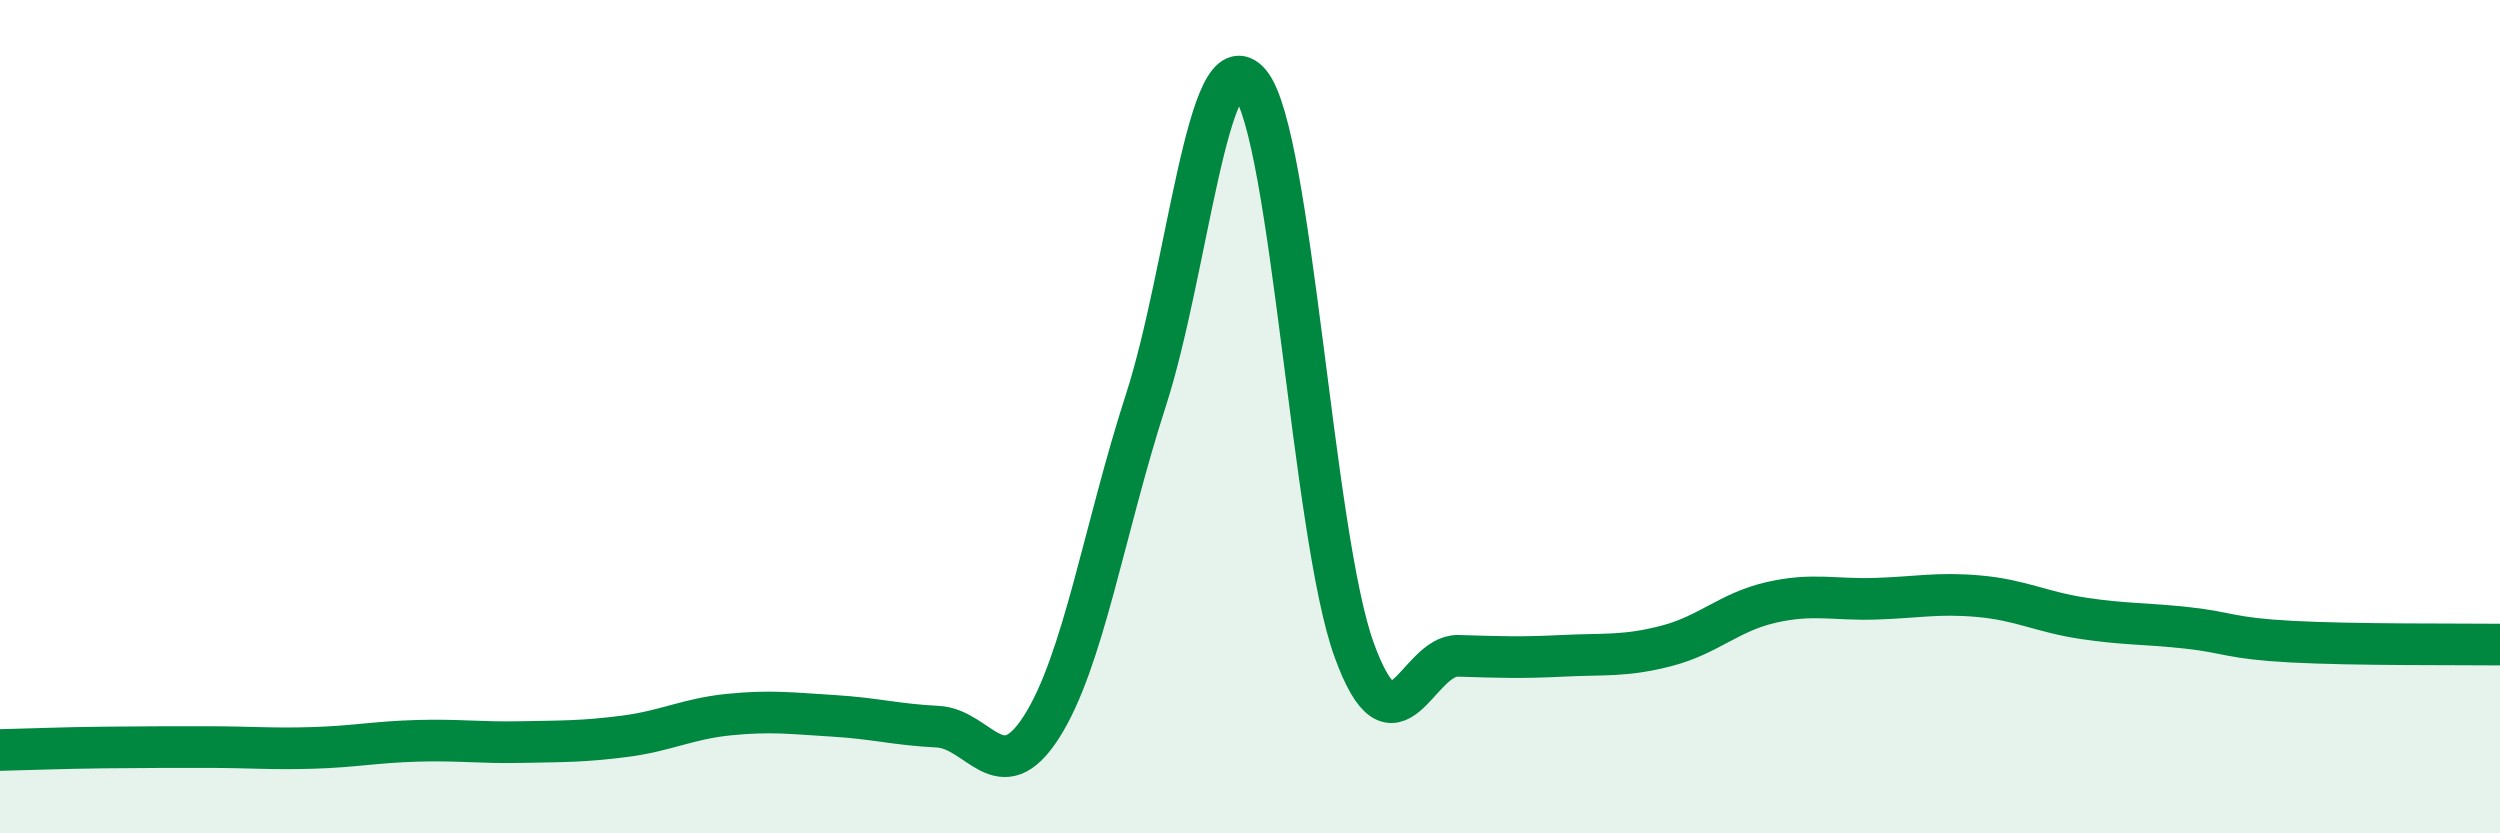
    <svg width="60" height="20" viewBox="0 0 60 20" xmlns="http://www.w3.org/2000/svg">
      <path
        d="M 0,18 C 0.5,17.99 1.5,17.95 2.5,17.94 C 3.5,17.93 4,17.93 5,17.93 C 6,17.93 6.5,17.98 7.5,17.95 C 8.5,17.92 9,17.81 10,17.78 C 11,17.75 11.5,17.83 12.5,17.81 C 13.5,17.79 14,17.8 15,17.67 C 16,17.54 16.5,17.25 17.5,17.15 C 18.5,17.05 19,17.12 20,17.18 C 21,17.24 21.5,17.39 22.5,17.44 C 23.5,17.49 24,19.01 25,17.44 C 26,15.87 26.5,12.7 27.5,9.61 C 28.5,6.52 29,0.8 30,2 C 31,3.2 31.5,12.85 32.5,15.6 C 33.5,18.35 34,15.71 35,15.74 C 36,15.77 36.5,15.79 37.5,15.74 C 38.5,15.69 39,15.76 40,15.5 C 41,15.24 41.5,14.69 42.5,14.46 C 43.5,14.23 44,14.4 45,14.37 C 46,14.34 46.5,14.22 47.5,14.31 C 48.5,14.4 49,14.69 50,14.84 C 51,14.99 51.5,14.96 52.5,15.07 C 53.5,15.18 53.5,15.32 55,15.4 C 56.5,15.48 59,15.46 60,15.47L60 20L0 20Z"
        fill="#008740"
        opacity="0.1"
        stroke-linecap="round"
        stroke-linejoin="round"
      />
      <path
        d="M 0,18 C 0.5,17.99 1.5,17.95 2.5,17.94 C 3.5,17.93 4,17.93 5,17.93 C 6,17.93 6.5,17.98 7.5,17.95 C 8.5,17.92 9,17.81 10,17.78 C 11,17.75 11.5,17.83 12.5,17.81 C 13.5,17.79 14,17.8 15,17.67 C 16,17.54 16.5,17.25 17.5,17.15 C 18.5,17.05 19,17.12 20,17.18 C 21,17.24 21.5,17.39 22.5,17.44 C 23.5,17.49 24,19.01 25,17.44 C 26,15.87 26.5,12.7 27.5,9.61 C 28.5,6.52 29,0.8 30,2 C 31,3.2 31.5,12.85 32.5,15.6 C 33.5,18.35 34,15.71 35,15.74 C 36,15.77 36.5,15.79 37.5,15.74 C 38.5,15.69 39,15.76 40,15.5 C 41,15.24 41.5,14.69 42.5,14.46 C 43.5,14.23 44,14.4 45,14.37 C 46,14.34 46.5,14.22 47.5,14.31 C 48.5,14.4 49,14.69 50,14.84 C 51,14.99 51.5,14.96 52.5,15.07 C 53.5,15.18 53.5,15.32 55,15.4 C 56.5,15.48 59,15.46 60,15.47"
        stroke="#008740"
        stroke-width="1"
        fill="none"
        stroke-linecap="round"
        stroke-linejoin="round"
      />
    </svg>
  